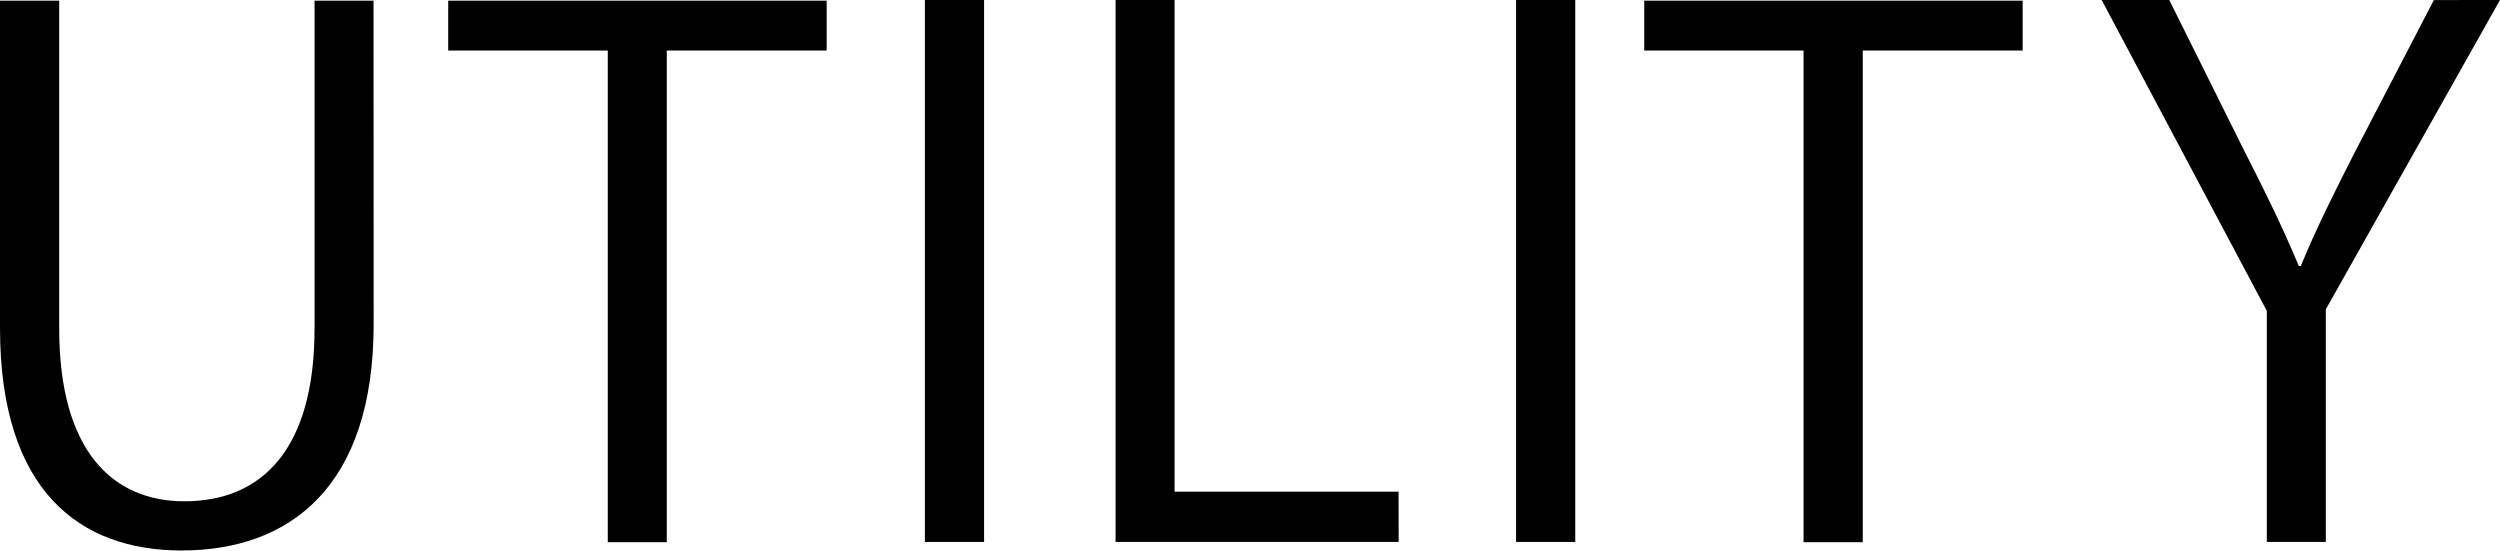 <svg xmlns="http://www.w3.org/2000/svg" width="88.981" height="19.594"><g data-name="Group 215"><path data-name="Path 53" d="M13.299 11.539c0 5.8-2.992 8.054-6.84 8.054-3.6 0-6.459-2.1-6.459-7.921V.023h2.107v11.672c0 4.384 1.925 6.147 4.455 6.147 2.779 0 4.633-1.869 4.633-6.147V.023h2.1z"/><path data-name="Path 54" d="M29.423 1.798h-5.691v17.5h-2.1v-17.5h-5.679V.023h13.47z"/><path data-name="Rectangle 105" d="M32.919 0h2.107v19.289h-2.107z"/><path data-name="Path 55" d="M49.782 19.288H39.706V0h2.1v17.5h7.972z"/><path data-name="Rectangle 106" d="M53.961 0h2.106v19.289h-2.106z"/><path data-name="Path 56" d="M71.991 1.798H66.3v17.5h-2.107v-17.5h-5.671V.023h13.469z"/><path data-name="Path 57" d="M88.981 0l-6.2 11.011v8.278h-2.1v-8.225L74.804.001h2.406l2.68 5.389c.738 1.443 1.349 2.686 1.93 4.078h.071c.531-1.293 1.186-2.609 1.948-4.1L86.627.002z"/></g></svg>
